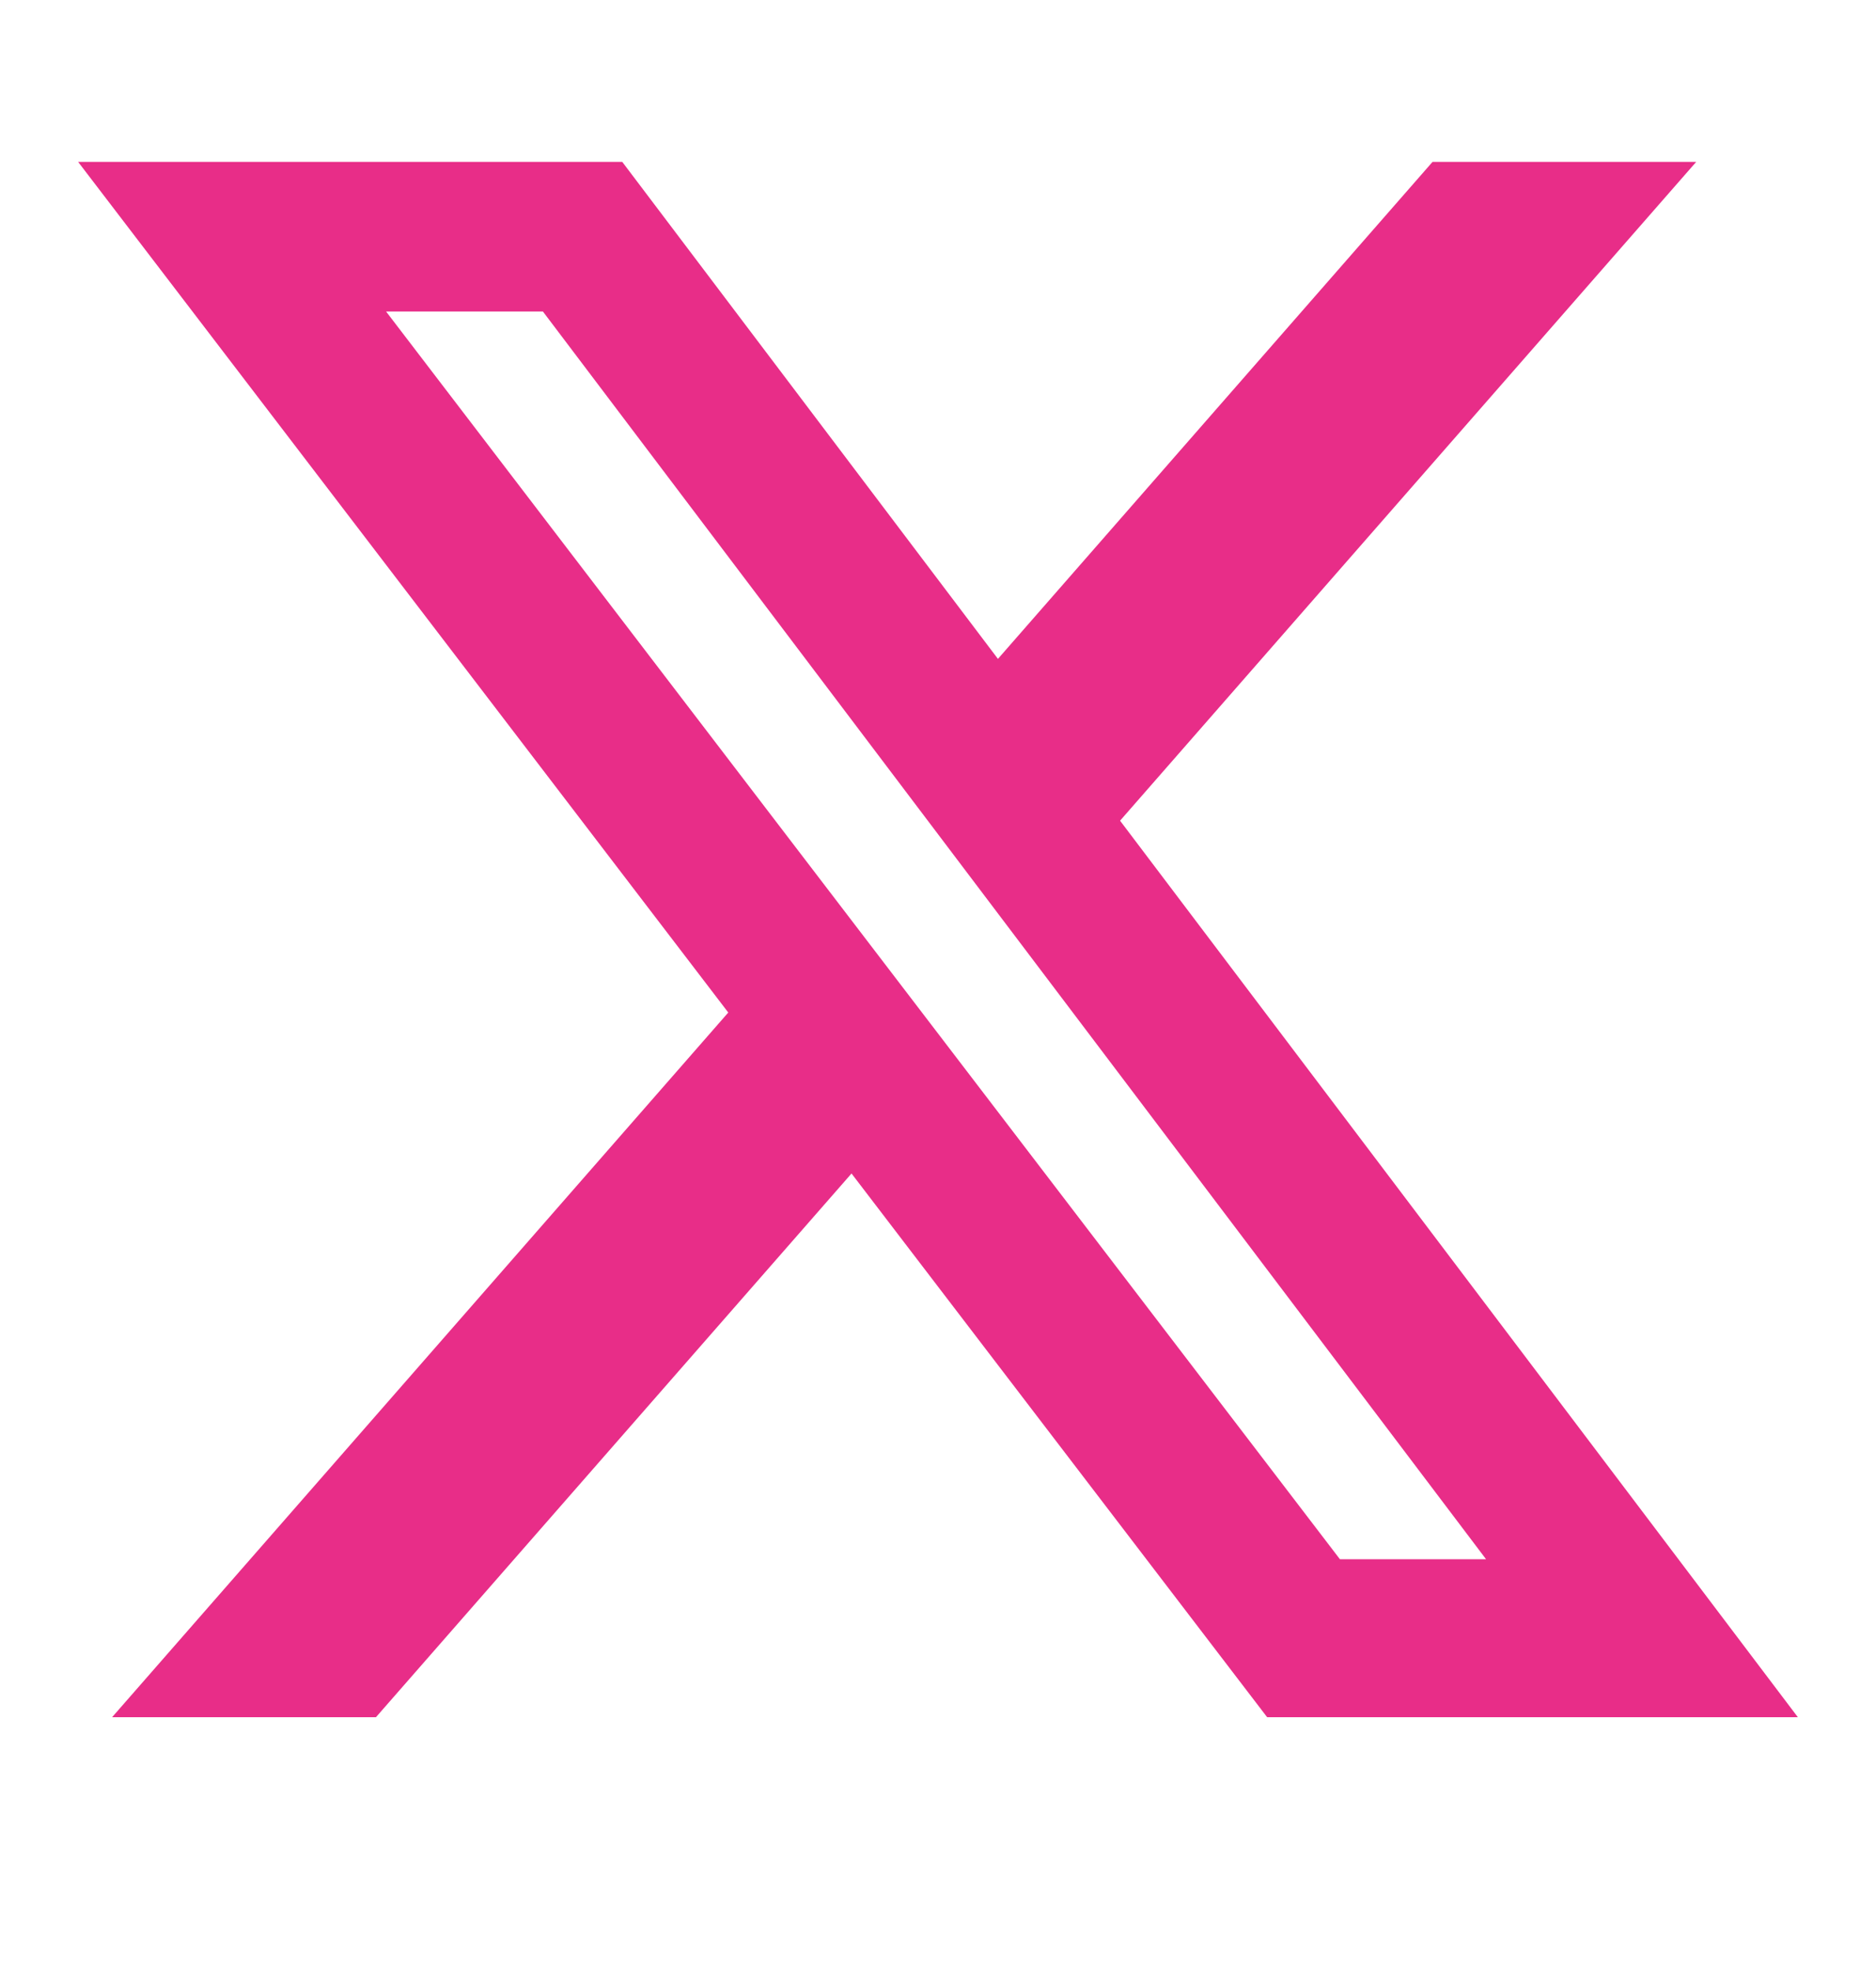 <svg width="20" height="21" viewBox="0 0 20 21" fill="none" xmlns="http://www.w3.org/2000/svg">
<path d="M15.272 1.725H18.083L11.941 8.744L19.167 18.296H13.509L9.078 12.503L4.008 18.296H1.195L7.764 10.788L0.833 1.725H6.634L10.639 7.02L15.272 1.725ZM14.285 16.613H15.843L5.788 3.319H4.116L14.285 16.613Z" fill="#E82D88"/>
</svg>

